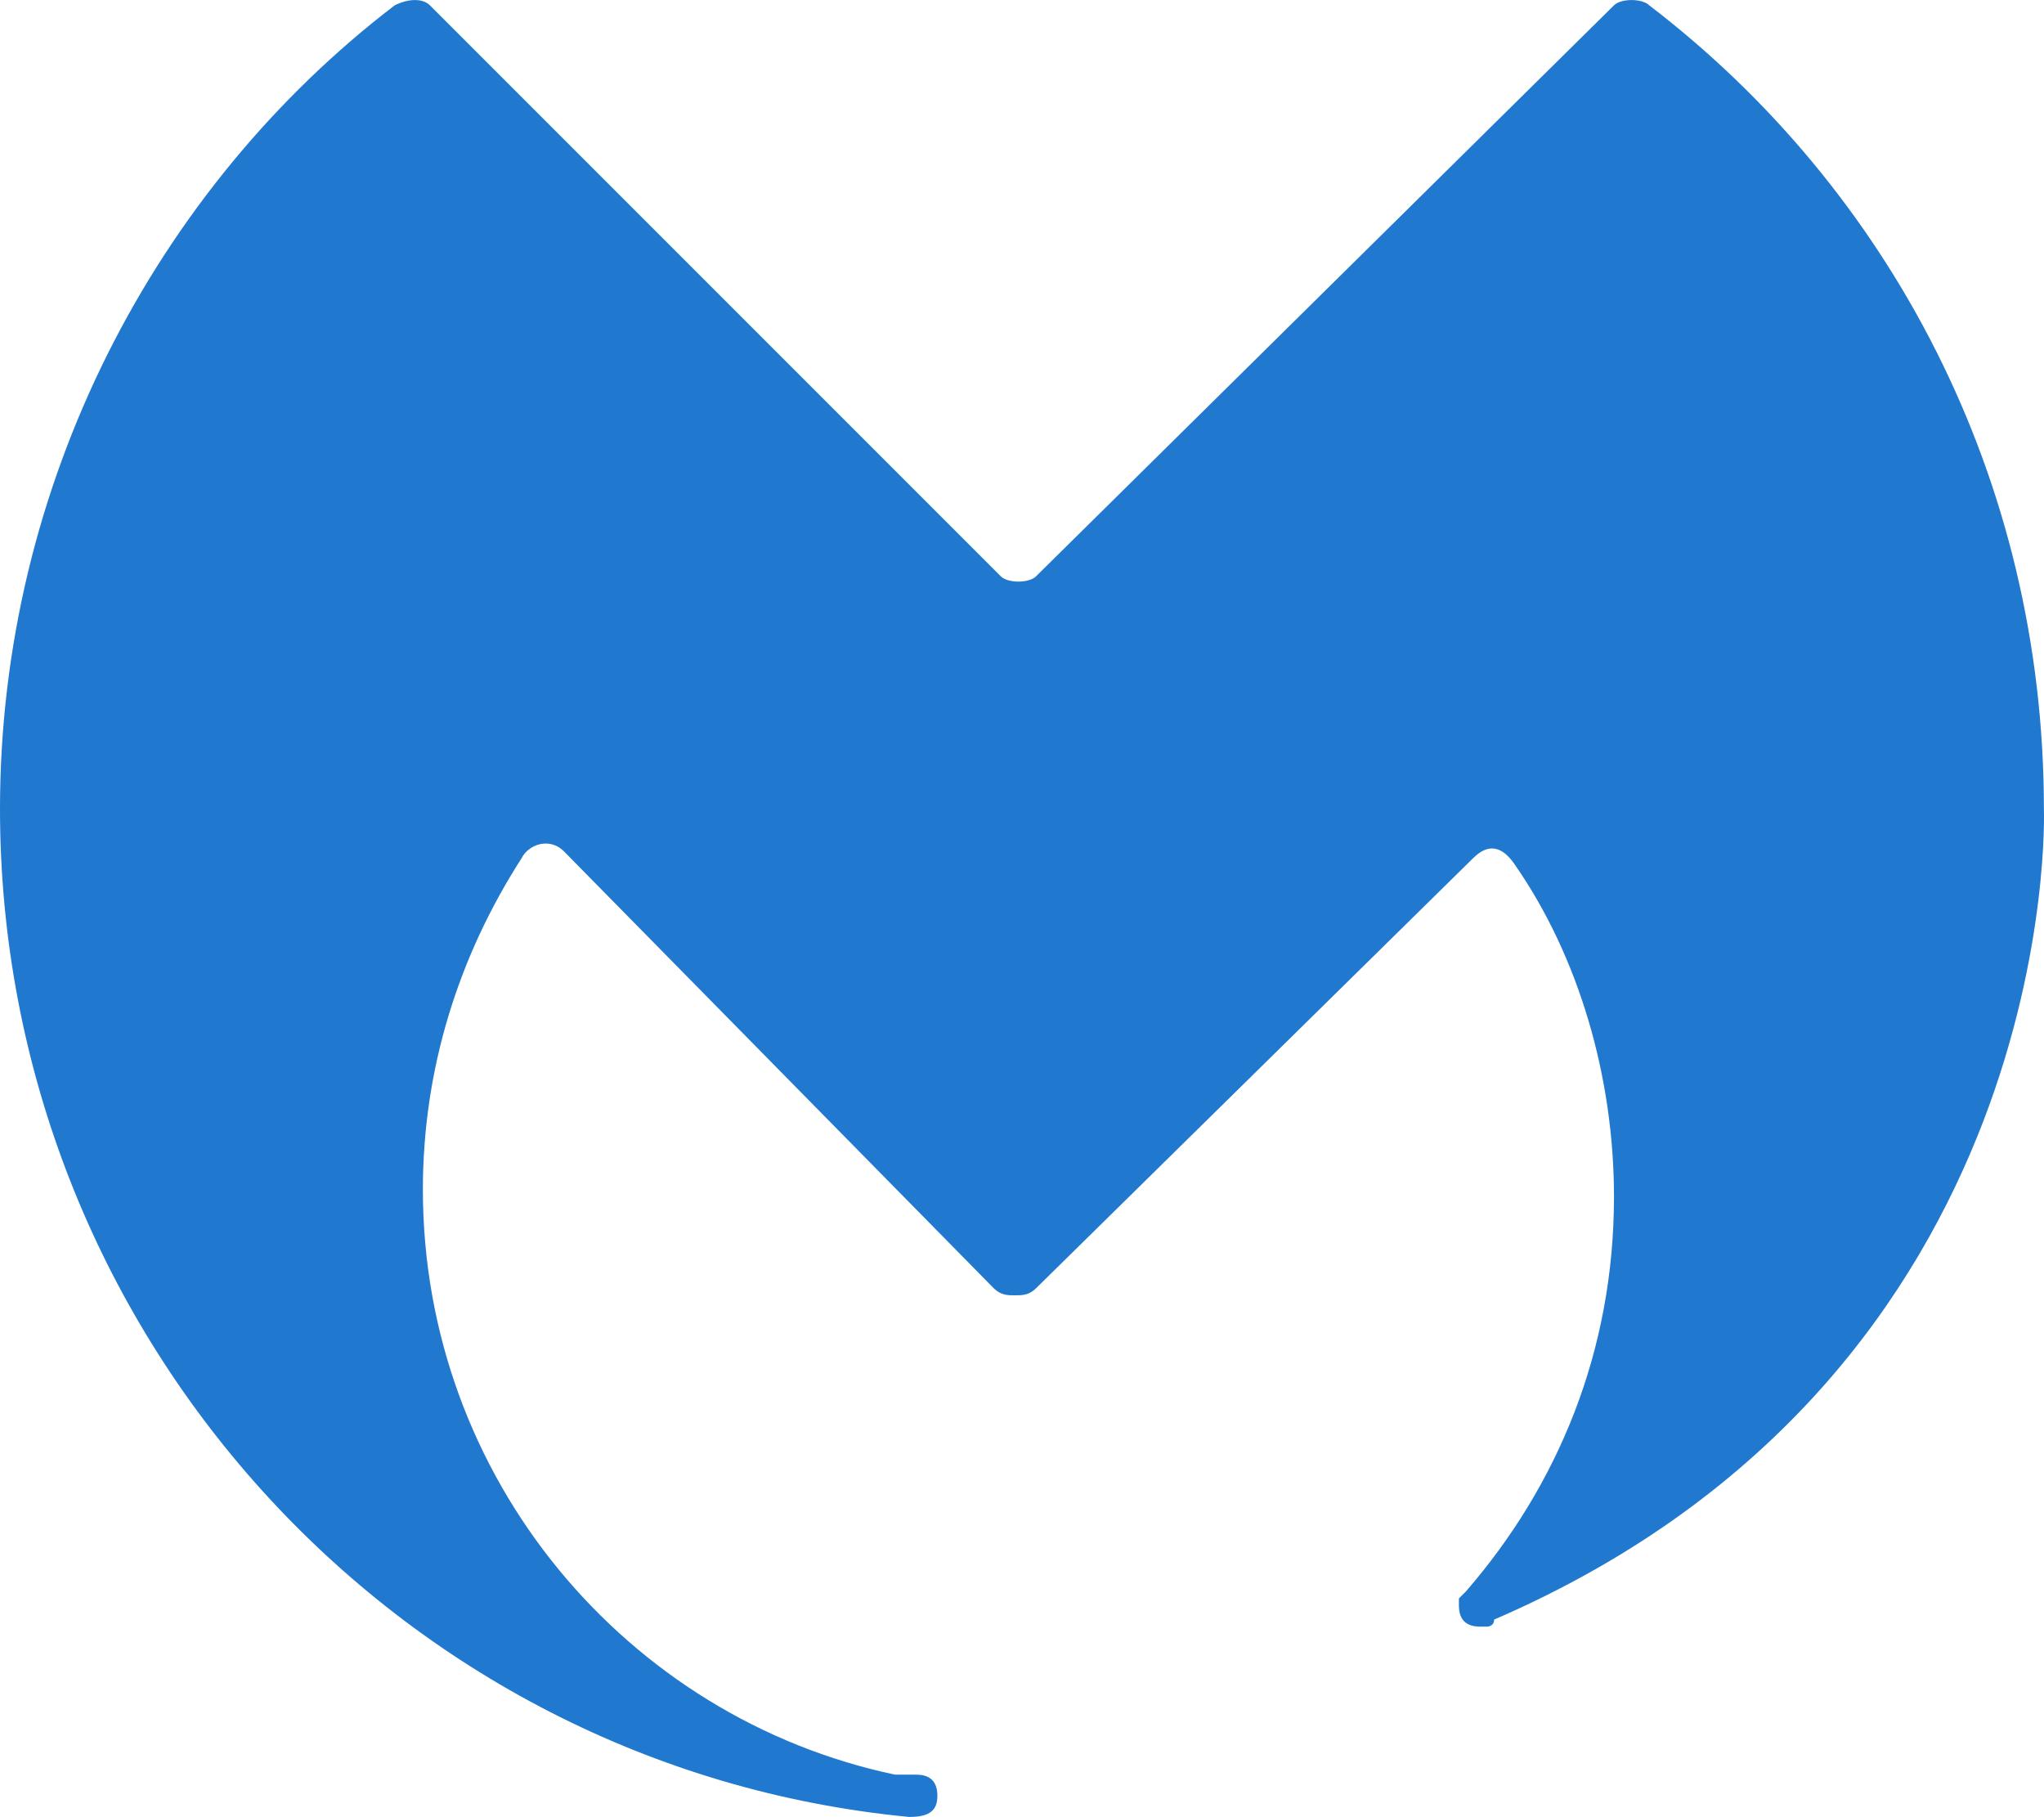 <svg xmlns="http://www.w3.org/2000/svg" width="2500" height="2222" viewBox="0 0 1585.139 1408.783"><path fill="#2178CF" d="M705.08 1408.784c16.398 0 21.86-5.467 21.86-16.391 0-10.934-5.462-16.398-16.396-16.398h-16.399c-207.696-43.73-366.2-229.564-366.2-453.656 0-92.918 27.327-180.37 76.52-256.888 5.466-10.934 21.86-16.4 32.792-5.467L770.67 998.859c5.461 5.465 10.93 5.465 16.395 5.465s10.933 0 16.4-5.465l338.873-333.408c10.932-10.934 21.865-10.934 32.798 5.466 49.188 71.053 76.52 163.97 76.52 256.889 0 120.24-43.722 224.09-114.783 306.074l-5.467 5.469v5.465c0 10.934 5.467 16.398 16.398 16.398h5.466s5.468 0 5.468-5.467c442.724-191.301 426.323-628.56 426.323-628.56 0-256.888-120.239-480.98-306.073-623.093-5.478-5.457-21.865-5.457-27.332 0L803.463 446.817c-5.466 5.466-21.865 5.466-27.333 0L333.413 4.092c-5.466-5.457-16.398-5.457-27.332 0C120.246 146.207.001 375.762.001 627.185c0 404.47 306.08 743.343 705.08 781.599"/></svg>
